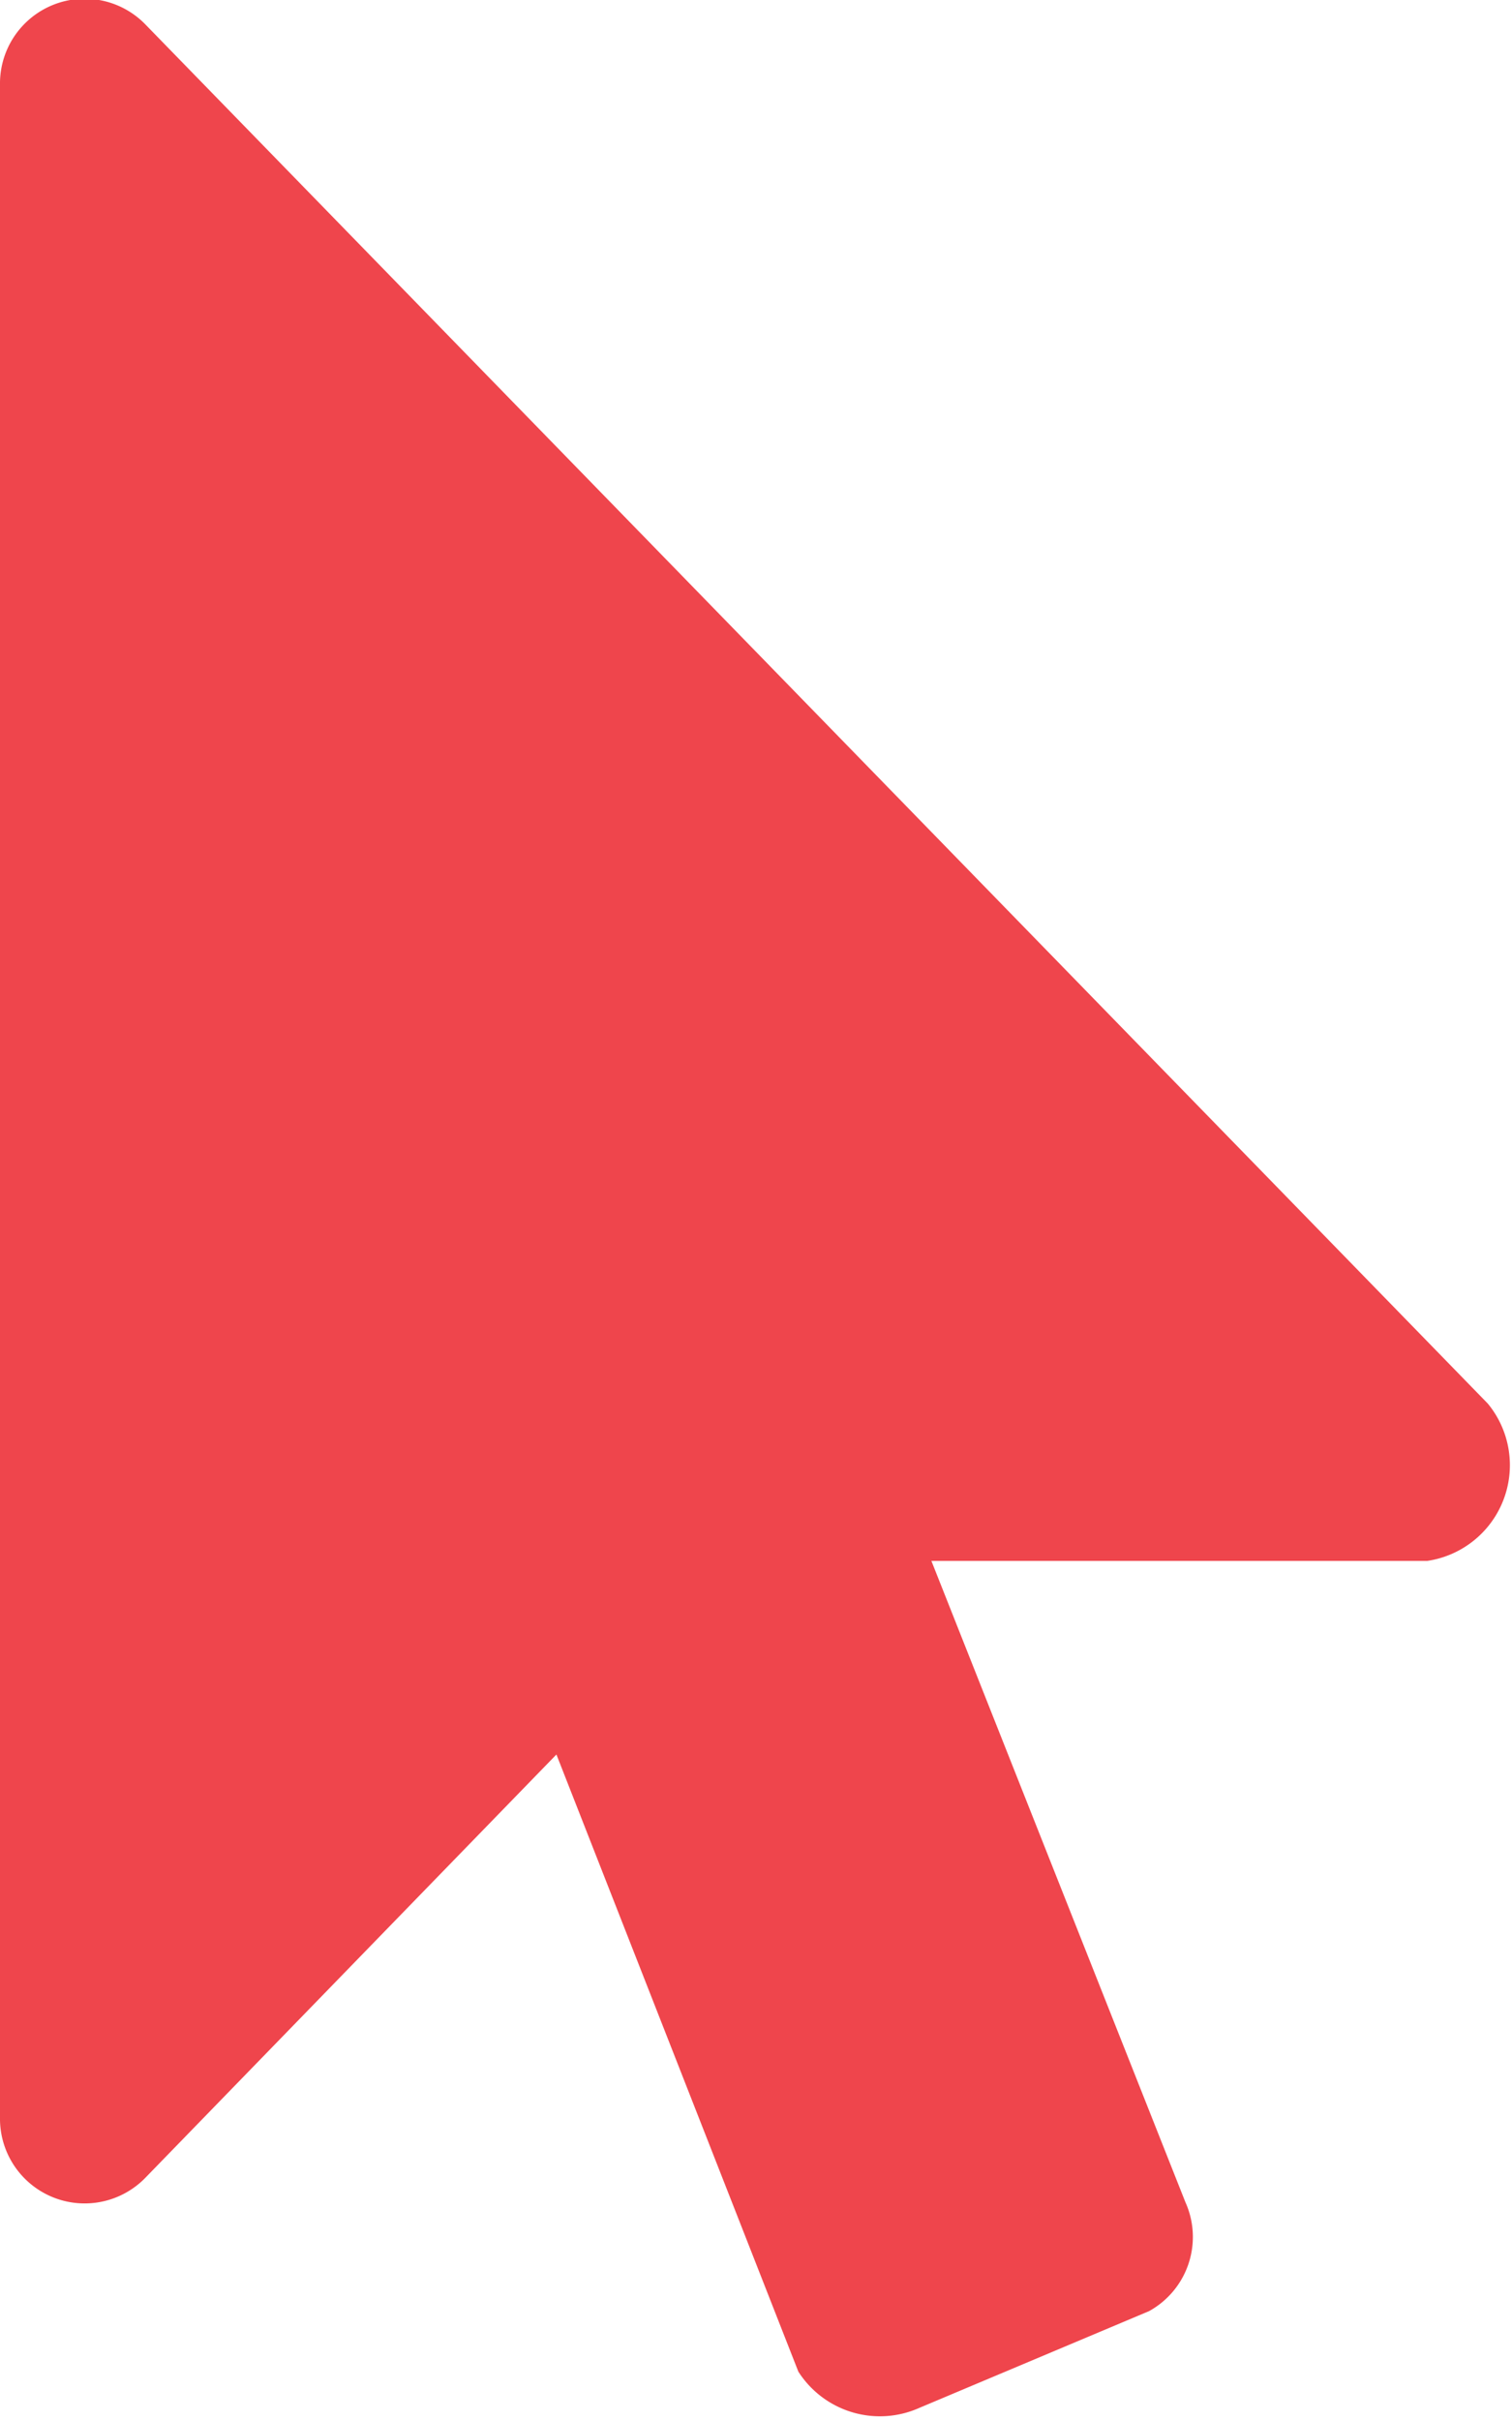 <?xml version="1.0" encoding="UTF-8"?> <svg xmlns="http://www.w3.org/2000/svg" id="Layer_1" data-name="Layer 1" viewBox="0 0 12.5 20"><defs><style> .cls-1 { fill: #ef454c; } </style></defs><path class="cls-1" d="M7.7,12.9l2.1,5.3a.7.7,0,0,1-.3.9l-1.9.8a.8.8,0,0,1-1-.3l-2-5.1L1.2,18A.7.7,0,0,1,0,17.5V.7A.7.7,0,0,1,1.2.2L12.3,11.6a.8.8,0,0,1-.5,1.3Z"></path></svg> 